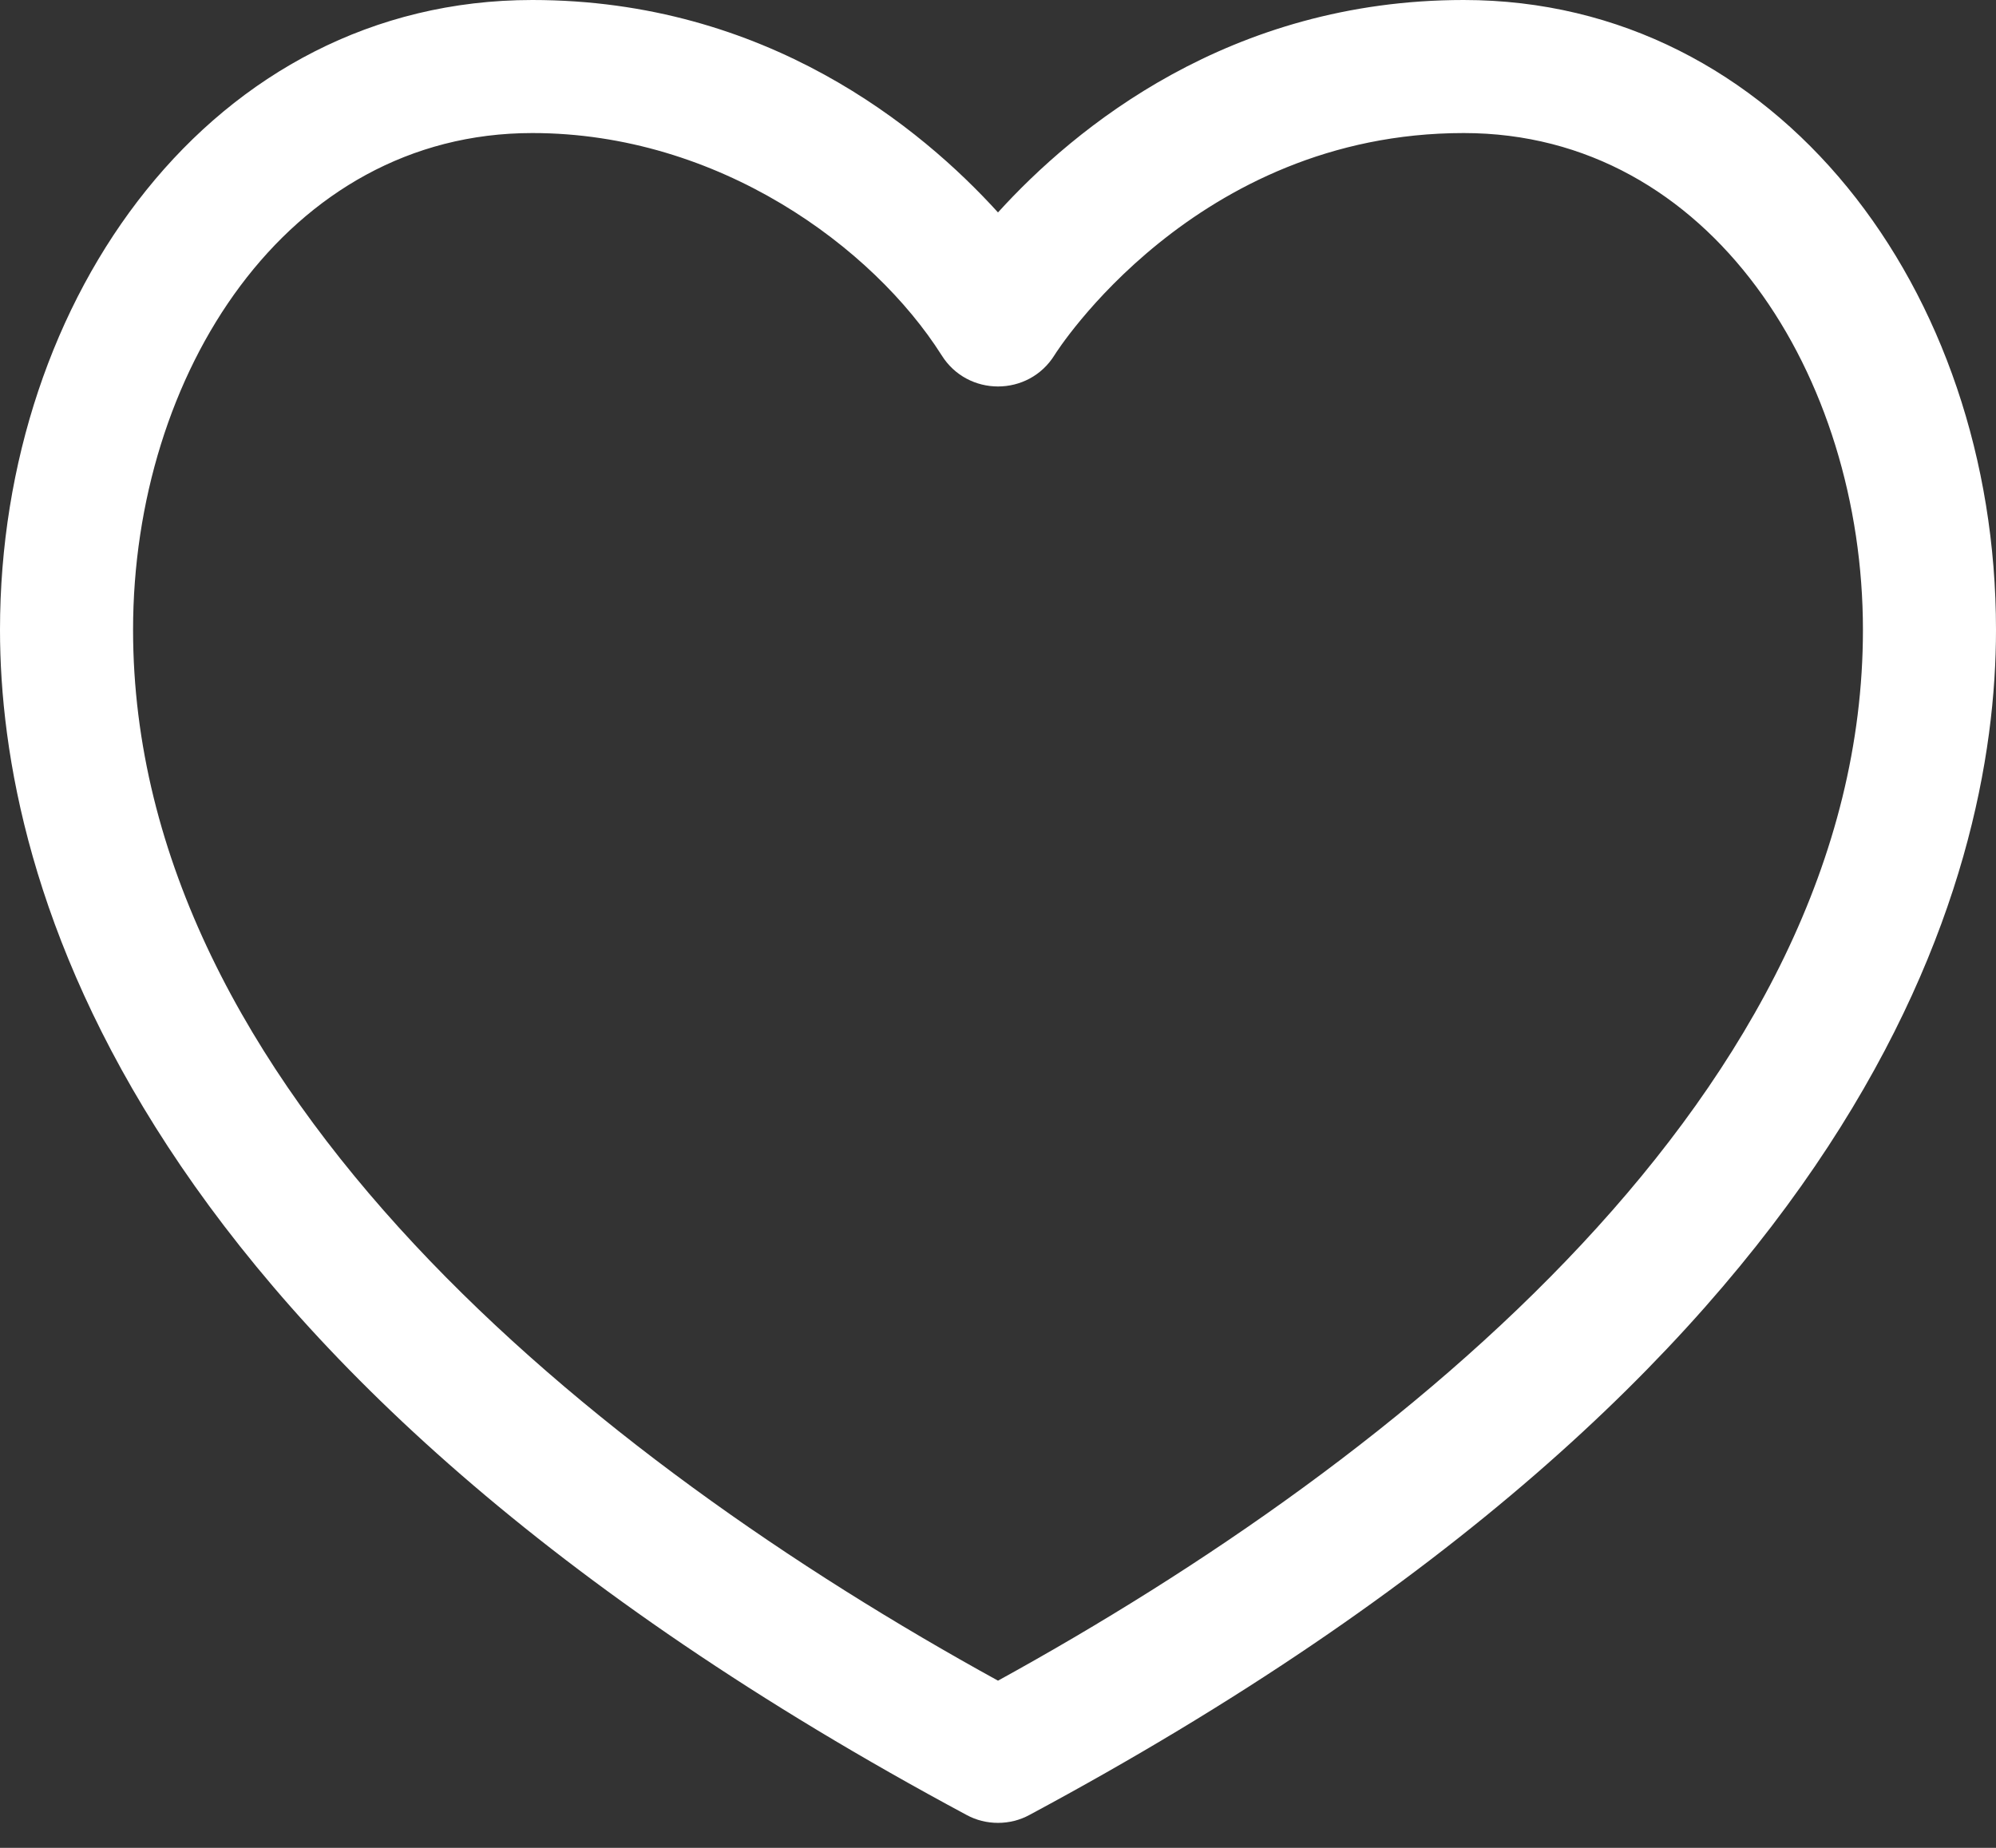 <svg width="27" height="25" viewBox="0 0 27 25" fill="none" xmlns="http://www.w3.org/2000/svg">
<rect x="0" y="0" width="27" height="25" fill="#333333" stroke="none"/>
<path d="M19.8 0C16.633 0 14.539 1.729 13.5 2.874C12.461 1.73 10.367 0 7.2 0C2.878 0 0 4.019 0 8.521C0 11.889 1.699 18.452 13.075 24.555C13.205 24.626 13.351 24.662 13.5 24.662C13.649 24.662 13.795 24.626 13.925 24.555C25.301 18.452 27 11.889 27 8.521C27 3.914 24.037 0 19.8 0ZM13.5 22.738C8.036 19.734 1.8 14.728 1.8 8.521C1.8 5.068 3.873 1.8 7.2 1.8C9.724 1.8 11.812 3.347 12.736 4.804C13.088 5.371 13.915 5.37 14.266 4.802C14.284 4.772 16.161 1.8 19.8 1.8C23.151 1.8 25.2 5.101 25.2 8.521C25.2 14.728 18.964 19.734 13.5 22.738Z" fill="white"/>
</svg>
